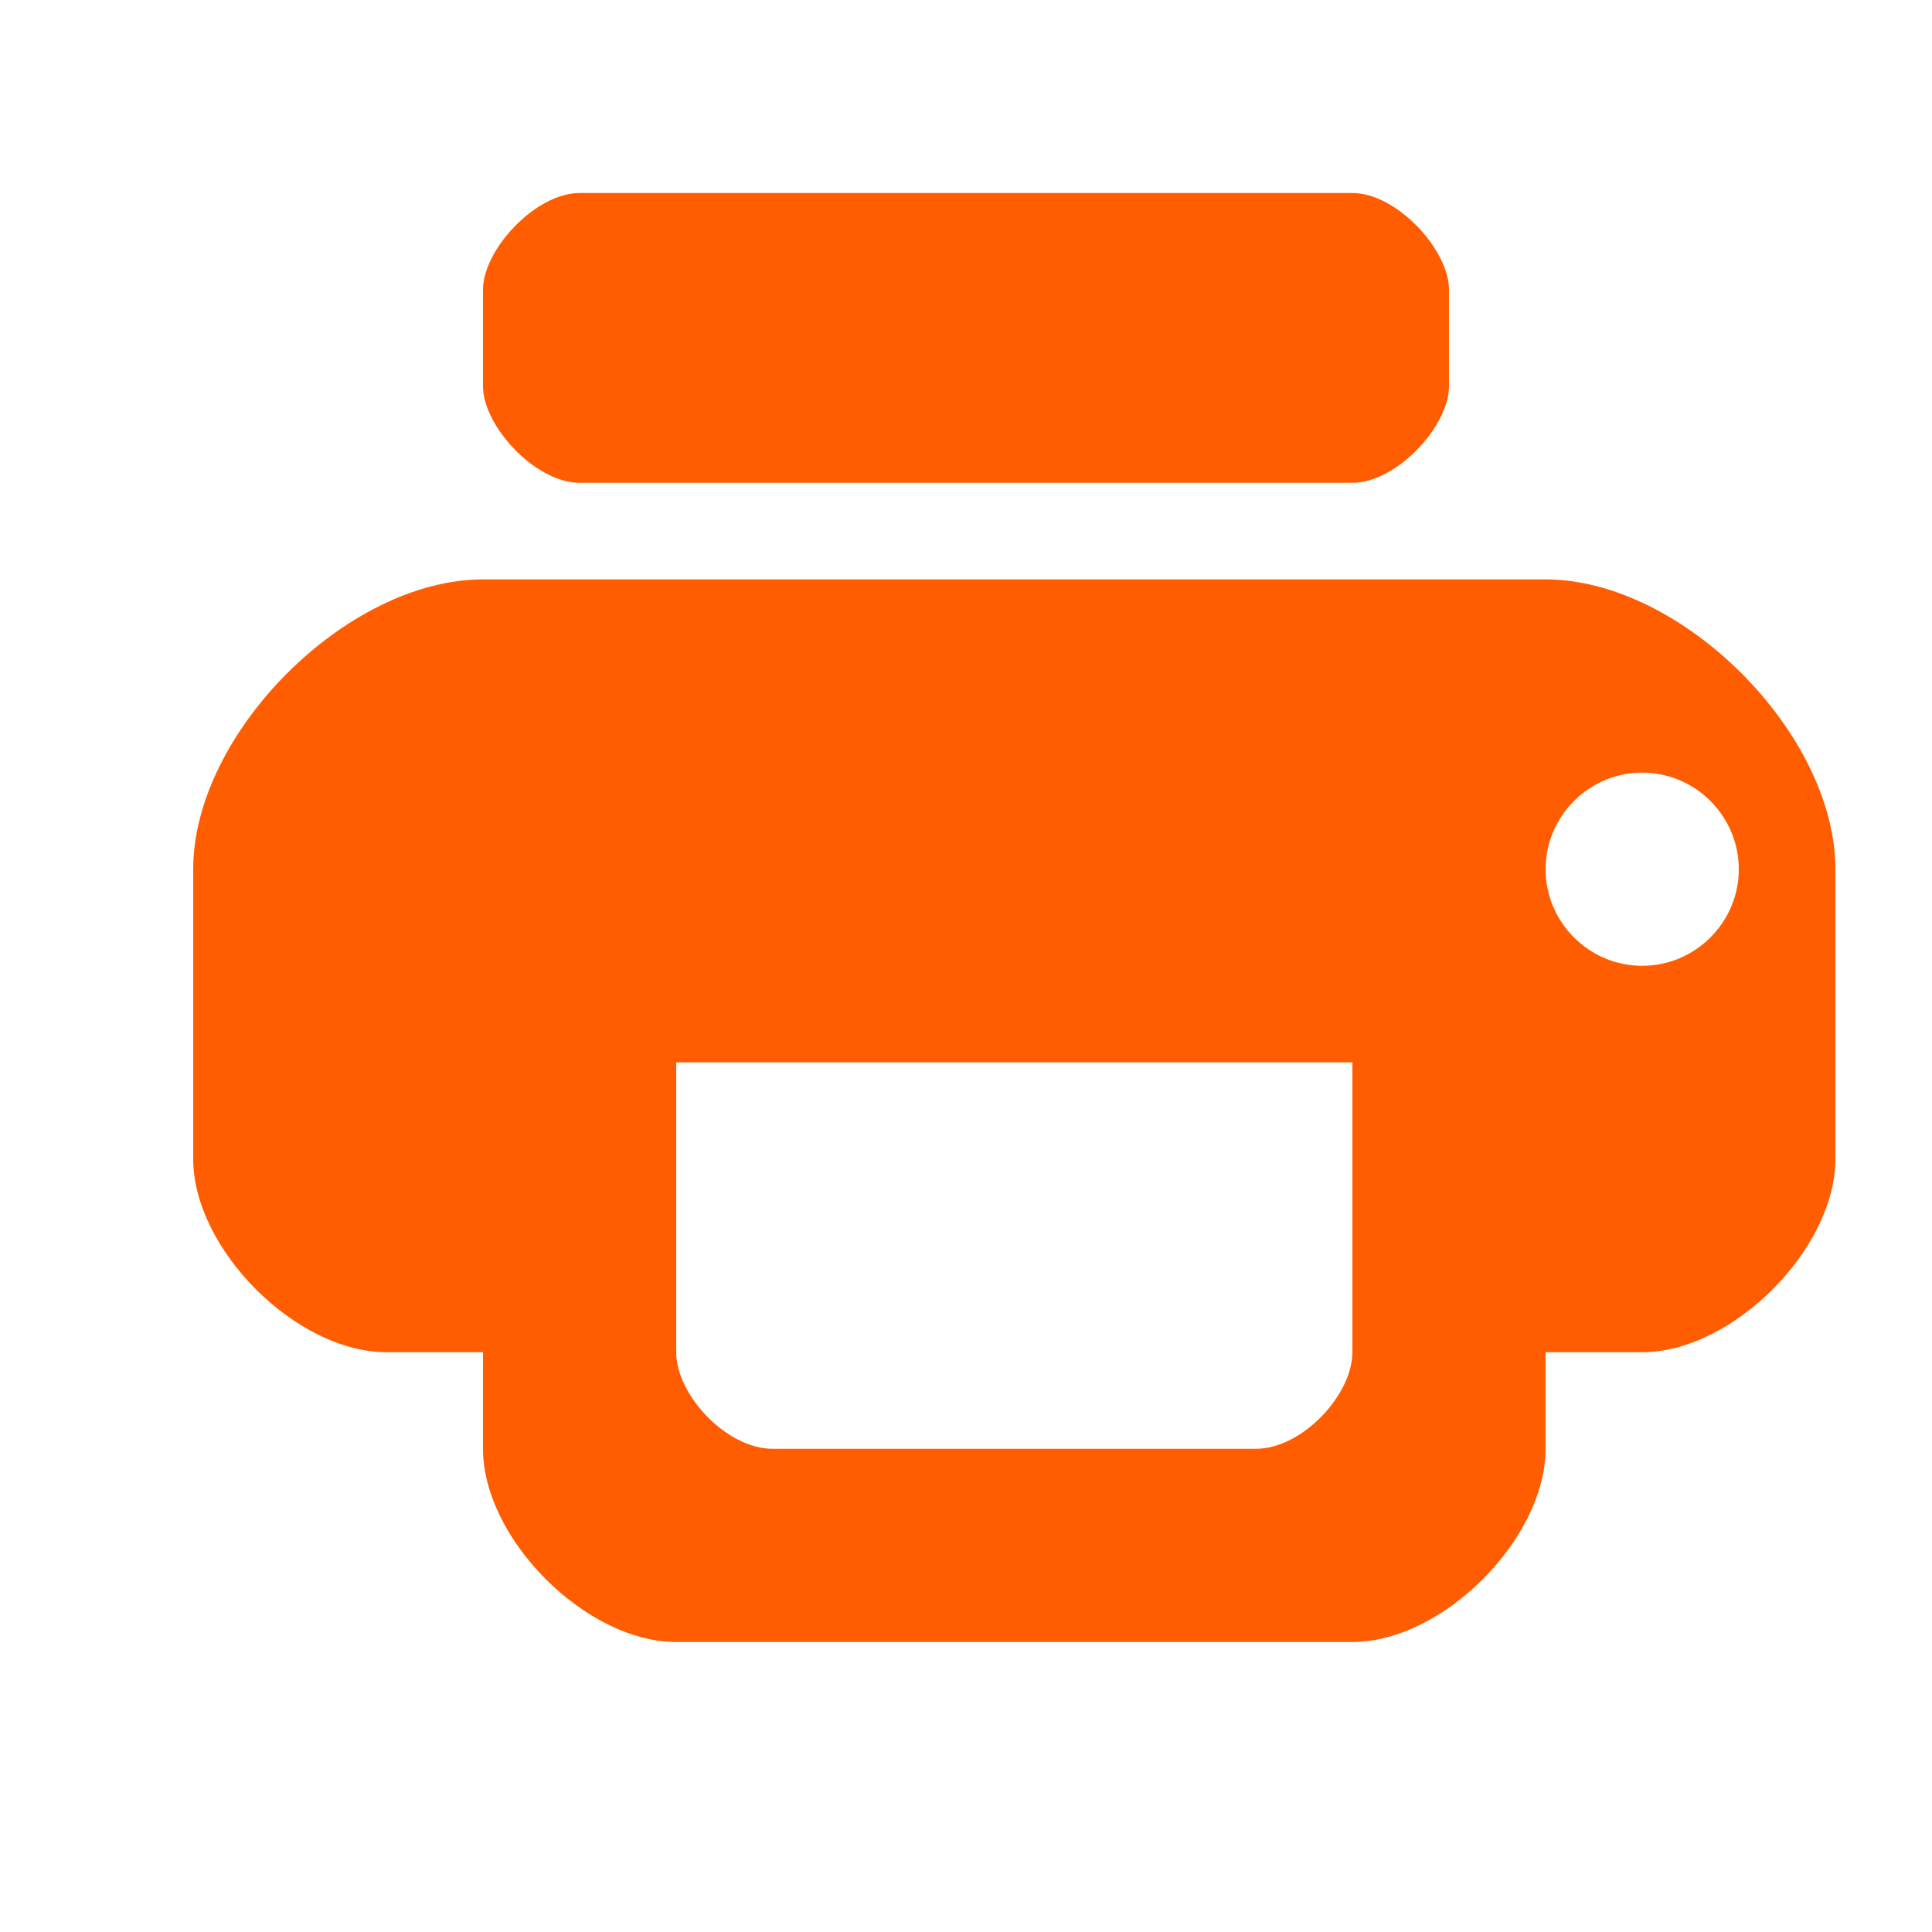 <svg width="20" height="20" viewBox="0 0 20 20" fill="none" xmlns="http://www.w3.org/2000/svg">
<path fill-rule="evenodd" clip-rule="evenodd" d="M6 1.998H14C14.458 1.998 15 2.586 15 2.998V3.998C15 4.411 14.458 4.998 14 4.998H6C5.542 4.998 5 4.411 5 3.998V2.998C5 2.586 5.542 1.998 6 1.998ZM5 5.998H16C17.411 5.998 19 7.593 19 8.998V11.998C19 12.929 17.935 13.998 17 13.998H16V14.998C16 15.929 14.935 16.998 14 16.998H7C6.065 16.998 5 15.929 5 14.998V13.998H4C3.065 13.998 2 12.929 2 11.998V8.998C2 7.593 3.589 5.998 5 5.998ZM8 14.998H13C13.481 14.998 14 14.438 14 13.998V10.998H7V13.998C7 14.438 7.519 14.998 8 14.998ZM17 9.998C16.45 9.998 16 9.548 16 8.998C16 8.448 16.45 7.998 17 7.998C17.55 7.998 18 8.448 18 8.998C18 9.548 17.55 9.998 17 9.998Z" fill="#FF5D00"/>
</svg>
